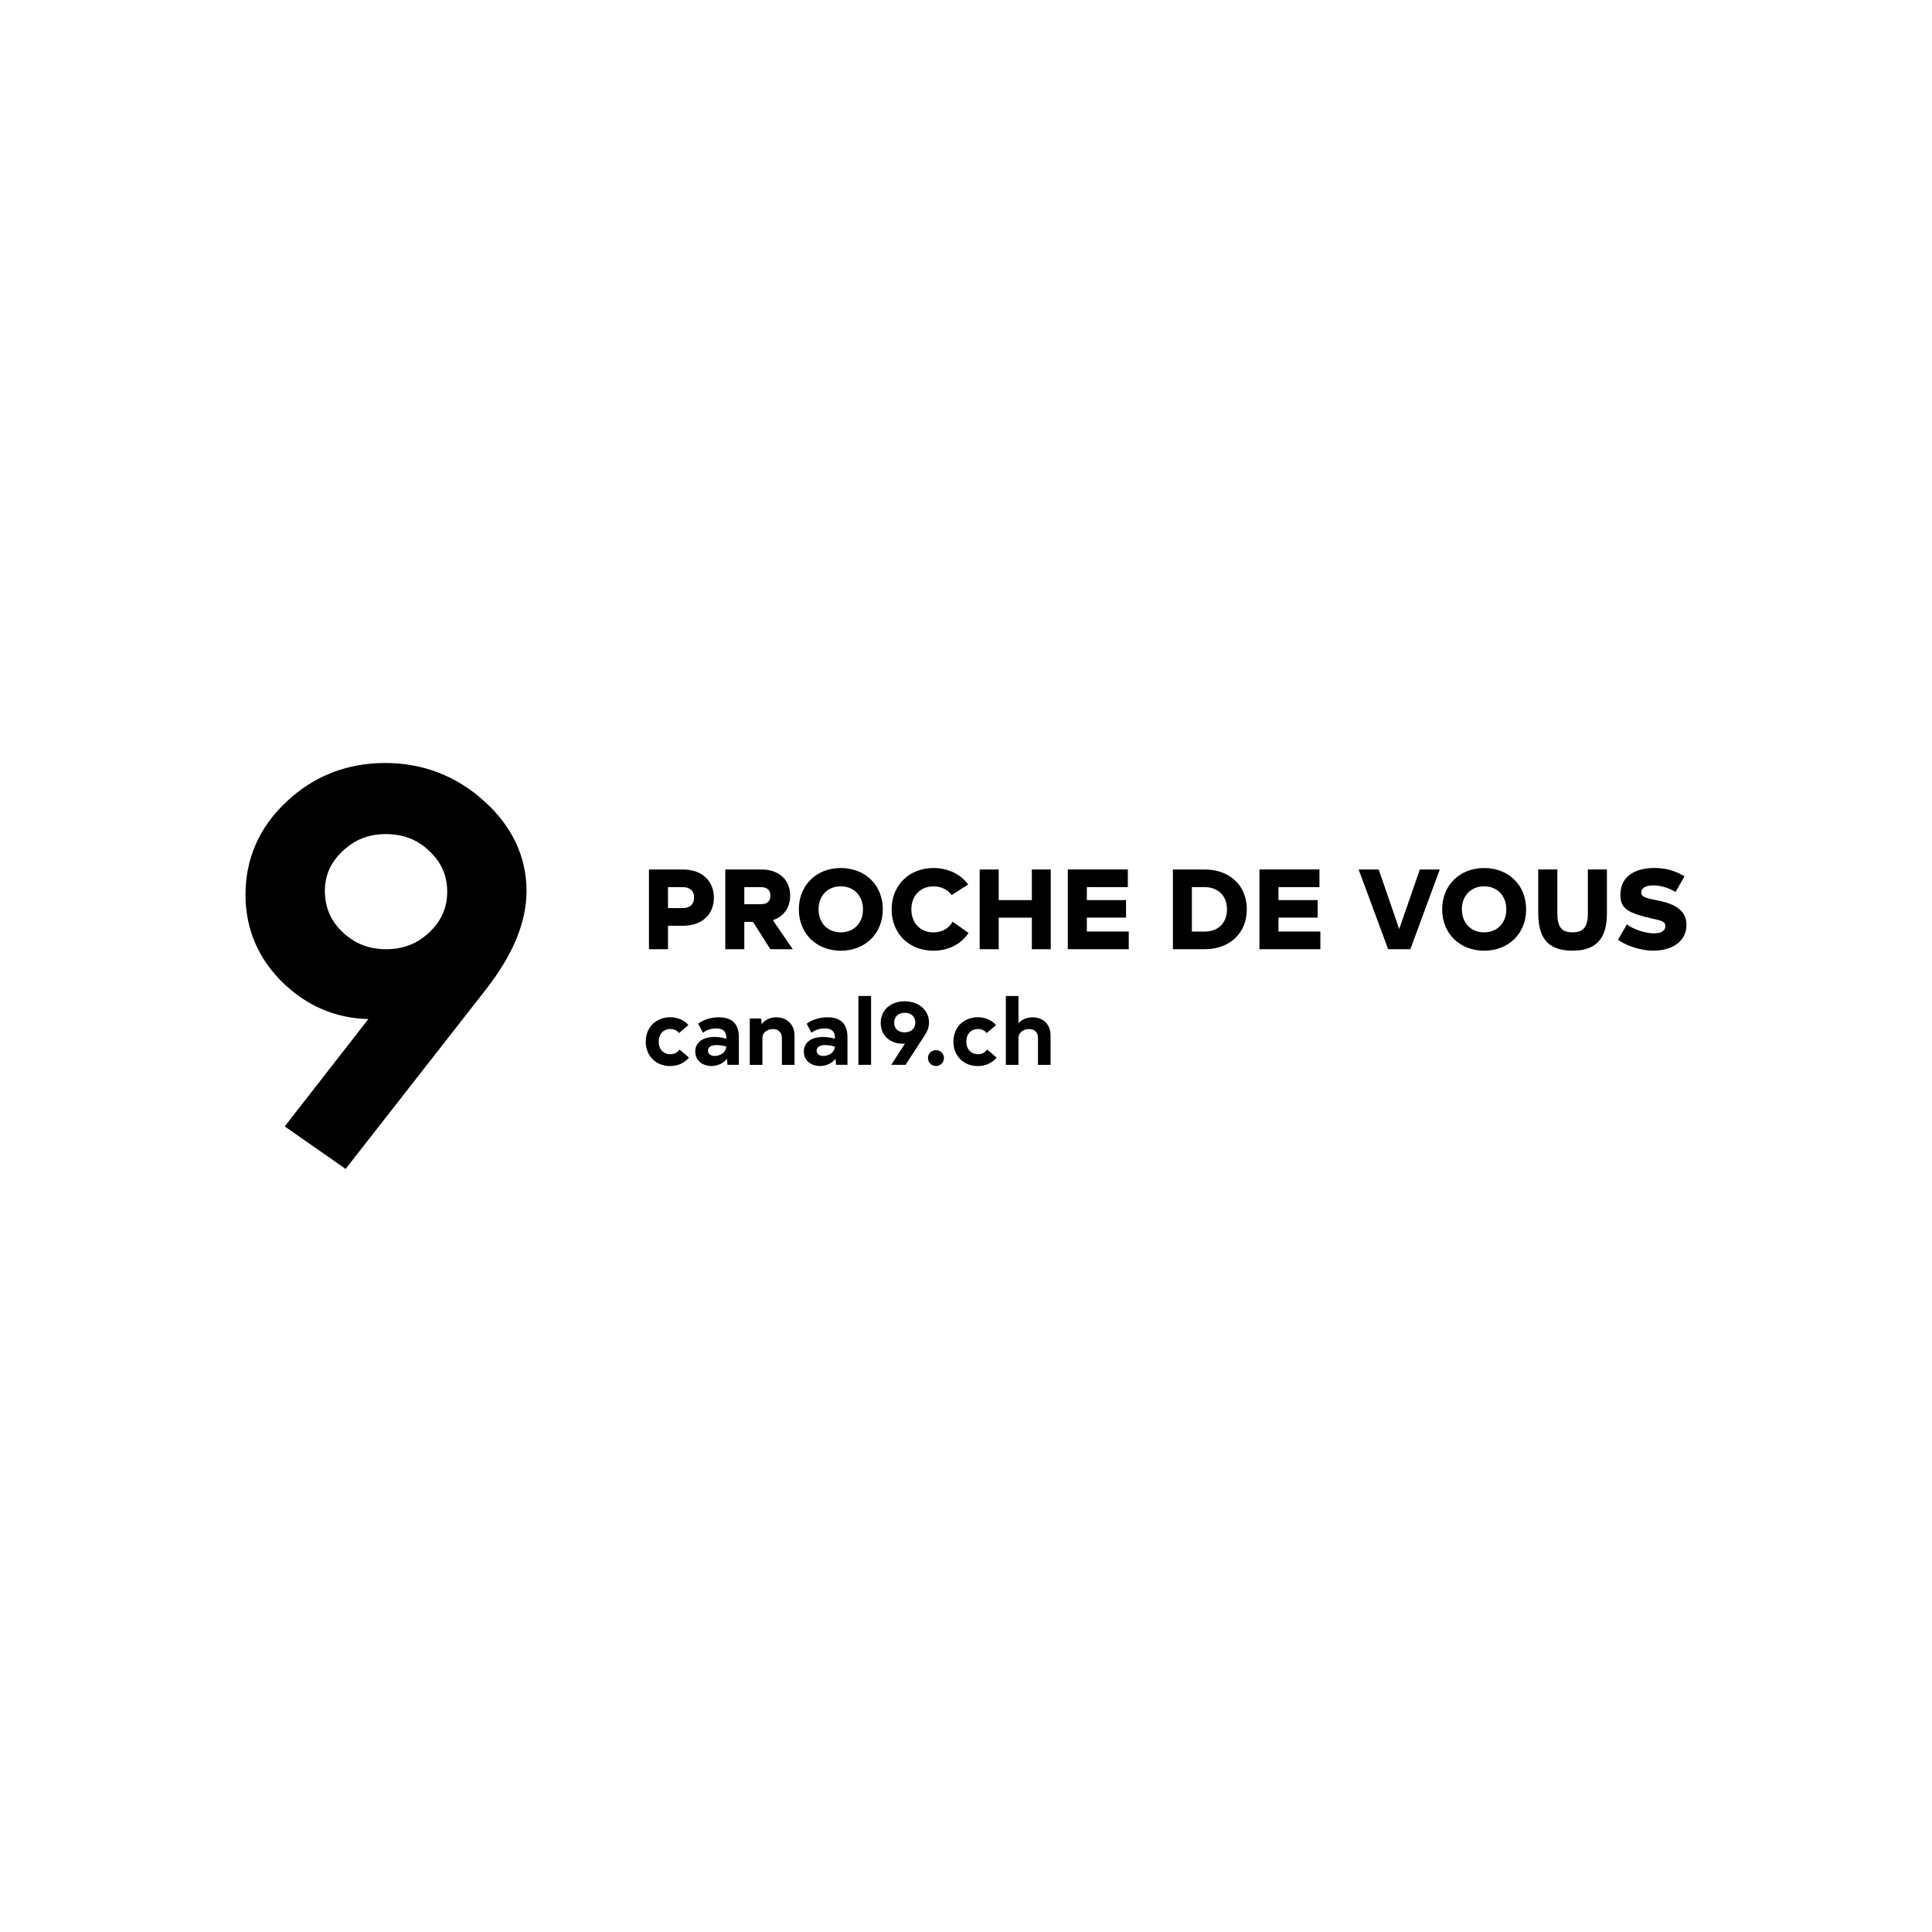 <?xml version="1.0" encoding="UTF-8"?> <svg xmlns="http://www.w3.org/2000/svg" id="Calque_1" version="1.1" viewBox="0 0 600 600"><path d="M88.43,349.81l25.98-33.34c-10.18-.2-19.32-4.15-26.7-11.43-7.61-7.45-11.49-16.75-11.46-27.19-.03-11.13,4.29-21,12.69-28.84,8.39-7.95,18.86-12.07,30.64-12.05,11.71-.03,22.22,4.04,30.78,11.84,8.63,7.71,13.19,17.31,13.16,28.01-.03,9.71-4.32,19.77-12.45,30.27l-43.74,55.94-18.92-13.22ZM106.43,289.52c3.85,3.58,8.07,5.23,13.47,5.27,5.39-.03,9.58-1.67,13.38-5.19,3.82-3.64,5.58-7.62,5.61-12.68-.03-5.08-1.79-9.05-5.61-12.69-3.79-3.54-8.02-5.17-13.47-5.2-5.33.03-9.49,1.66-13.32,5.2-3.85,3.65-5.55,7.55-5.61,12.39.06,5.3,1.82,9.35,5.55,12.91"></path><g><path d="M221.7,278.8c0,5.16-3.64,8.7-9.58,8.7h-4.67v7.29h-5.91v-24.76h10.58c5.94,0,9.58,3.61,9.58,8.77ZM215.55,278.76c0-2.09-1.24-3.26-3.57-3.26h-4.53v6.51h4.53c2.33,0,3.57-1.17,3.57-3.25Z"></path><path d="M233.87,286.3h-2.72v8.49h-5.91v-24.76h11.28c5.52,0,8.88,3.33,8.88,8.14,0,3.64-1.98,6.47-5.38,7.6l6.19,9.02h-6.97l-5.38-8.49ZM231.15,280.81h5.2c1.91,0,2.9-.92,2.9-2.65s-.99-2.65-2.9-2.65h-5.2v5.31Z"></path><path d="M248.09,282.41c0-7.57,5.52-12.84,13.02-12.84s13.05,5.23,13.05,12.84-5.55,12.84-13.05,12.84-13.02-5.27-13.02-12.84ZM268.01,282.41c0-4.21-2.8-7.15-6.9-7.15s-6.9,2.94-6.9,7.15,2.79,7.14,6.9,7.14,6.9-2.94,6.9-7.14Z"></path><path d="M276.91,282.41c0-7.57,5.52-12.84,12.98-12.84,4.74,0,8.59,2.09,10.79,5.13l-5.13,3.26c-1.2-1.63-3.18-2.69-5.66-2.69-4.03,0-6.86,2.9-6.86,7.15s2.79,7.14,6.86,7.14c2.51,0,4.74-1.13,5.94-3.33l4.95,3.5c-2.23,3.43-6.19,5.52-10.93,5.52-7.46,0-12.95-5.27-12.95-12.84Z"></path><path d="M326.32,270.03v24.76h-5.87v-9.8h-10.29v9.8h-5.91v-24.76h5.91v9.51h10.29v-9.51h5.87Z"></path><path d="M350.54,289.3v5.48h-18.92v-24.76h18.64v5.48h-12.73v4.03h12.17v5.45h-12.17v4.32h13.02Z"></path><path d="M387.21,282.41c0,7.57-5.55,12.38-13.05,12.38h-9.9v-24.76h9.9c7.5,0,13.05,4.77,13.05,12.38ZM381.05,282.41c0-4.21-2.76-6.9-6.9-6.9h-4v13.8h4c4.14,0,6.9-2.69,6.9-6.9Z"></path><path d="M410.05,289.3v5.48h-18.92v-24.76h18.64v5.48h-12.73v4.03h12.17v5.45h-12.17v4.32h13.02Z"></path><path d="M447.13,270.03l-9.13,24.76h-6.9l-9.16-24.76h6.23l6.37,18.5,6.4-18.5h6.19Z"></path><path d="M447.88,282.41c0-7.57,5.52-12.84,13.02-12.84s13.05,5.23,13.05,12.84-5.55,12.84-13.05,12.84-13.02-5.27-13.02-12.84ZM467.8,282.41c0-4.21-2.79-7.15-6.9-7.15s-6.9,2.94-6.9,7.15,2.79,7.14,6.9,7.14,6.9-2.94,6.9-7.14Z"></path><path d="M477.71,283.5v-13.48h5.94v13.51c0,4.35,1.27,6.01,4.7,6.01s4.78-1.63,4.78-6.01v-13.51h5.91v13.48c0,6.76-2.23,11.74-10.68,11.74s-10.64-4.85-10.64-11.74Z"></path><path d="M502.48,291.88l2.76-4.81c2.05,1.59,5.76,2.79,8.42,2.79,2.16,0,3.54-.78,3.54-2.26s-1.34-1.7-4-2.3c-7.36-1.73-9.97-2.9-9.97-7.36,0-6.72,5.87-8.38,10.64-8.38,3.5,0,6.54.92,9.27,2.58l-2.79,4.88c-2.19-1.38-4.77-2.05-6.93-2.05-2.55,0-3.71.92-3.71,2.26,0,1.17,1.1,1.63,4.35,2.26,3.68.74,9.69,1.98,9.69,7.71,0,5.06-4.28,8.03-10.29,8.03-4.74,0-9.23-2.05-10.96-3.36Z"></path></g><g><path d="M200.55,323.48c0-4.45,3.19-7.56,7.58-7.56,2.31,0,4.33.88,5.67,2.42l-2.91,2.48c-.6-.77-1.57-1.25-2.74-1.25-2.14,0-3.59,1.57-3.59,3.91s1.43,3.91,3.62,3.91c1.2,0,2.17-.49,2.85-1.45l2.94,2.51c-1.37,1.65-3.42,2.62-5.85,2.62-4.39,0-7.58-3.14-7.58-7.58Z"></path><path d="M229.46,322.11v8.58h-3.53l-.17-1.91c-1.11,1.51-3.02,2.28-4.82,2.28-2.56,0-5.02-1.54-5.02-4.5,0-3.25,2.99-4.53,5.82-4.53,1.14,0,2.54.17,3.82.54v-.31c0-1.97-1.03-2.88-3.14-2.88-1.4,0-2.88.4-4.13,1.34l-1.48-2.79c1.51-1.14,3.73-2,6.41-2,4.11,0,6.24,2.02,6.24,6.19ZM225.55,325.02c-1.03-.31-2.14-.46-3.08-.46-1.45,0-2.59.51-2.59,1.74,0,1.06.86,1.63,2.11,1.63,1.74,0,3.54-1.14,3.56-2.91Z"></path><path d="M246.74,321.46v9.24h-3.91v-8.38c0-1.63-1.08-2.74-2.77-2.74-1.57,0-3.28.94-3.28,2.79v8.33h-3.93v-14.4h3.53l.17,1.77c1-1.34,2.65-2.14,4.56-2.14,3.19,0,5.62,2.17,5.62,5.53Z"></path><path d="M263.19,322.11v8.58h-3.54l-.17-1.91c-1.11,1.51-3.02,2.28-4.82,2.28-2.57,0-5.02-1.54-5.02-4.5,0-3.25,2.99-4.53,5.82-4.53,1.14,0,2.54.17,3.82.54v-.31c0-1.97-1.03-2.88-3.14-2.88-1.4,0-2.88.4-4.13,1.34l-1.48-2.79c1.51-1.14,3.73-2,6.42-2,4.11,0,6.24,2.02,6.24,6.19ZM259.28,325.02c-1.03-.31-2.14-.46-3.08-.46-1.45,0-2.59.51-2.59,1.74,0,1.06.86,1.63,2.11,1.63,1.74,0,3.53-1.14,3.56-2.91Z"></path><path d="M266.58,309.31h3.94v21.38h-3.94v-21.38Z"></path><path d="M288.51,317.55c0,1.37-.43,2.54-1.05,3.53l-6.22,9.61h-4.45l4.25-6.59c-.23.03-.43.03-.66.03-4.13,0-6.87-2.68-6.87-6.47,0-4.05,3.17-6.7,7.47-6.7s7.53,2.71,7.53,6.59ZM280.98,314.53c-2,0-3.28,1.2-3.28,3.08s1.23,2.99,3.25,2.99,3.31-1.23,3.31-3.02c.03-1.82-1.26-3.05-3.28-3.05Z"></path><path d="M288.19,328.58c0-1.37,1.08-2.45,2.48-2.45s2.48,1.08,2.48,2.45-1.11,2.48-2.48,2.48-2.48-1.11-2.48-2.48Z"></path><path d="M296.09,323.48c0-4.45,3.19-7.56,7.58-7.56,2.31,0,4.33.88,5.67,2.42l-2.91,2.48c-.6-.77-1.57-1.25-2.74-1.25-2.14,0-3.59,1.57-3.59,3.91s1.43,3.91,3.62,3.91c1.2,0,2.17-.49,2.85-1.45l2.94,2.51c-1.37,1.65-3.42,2.62-5.85,2.62-4.39,0-7.58-3.14-7.58-7.58Z"></path><path d="M326.26,321.46v9.24h-3.91v-8.38c0-1.74-1.06-2.74-2.8-2.74-1.54,0-3.25.94-3.25,2.79v8.33h-3.93v-21.38h3.93v8.47c1-1.17,2.57-1.85,4.39-1.85,3.22,0,5.56,2.14,5.56,5.53Z"></path></g></svg> 
